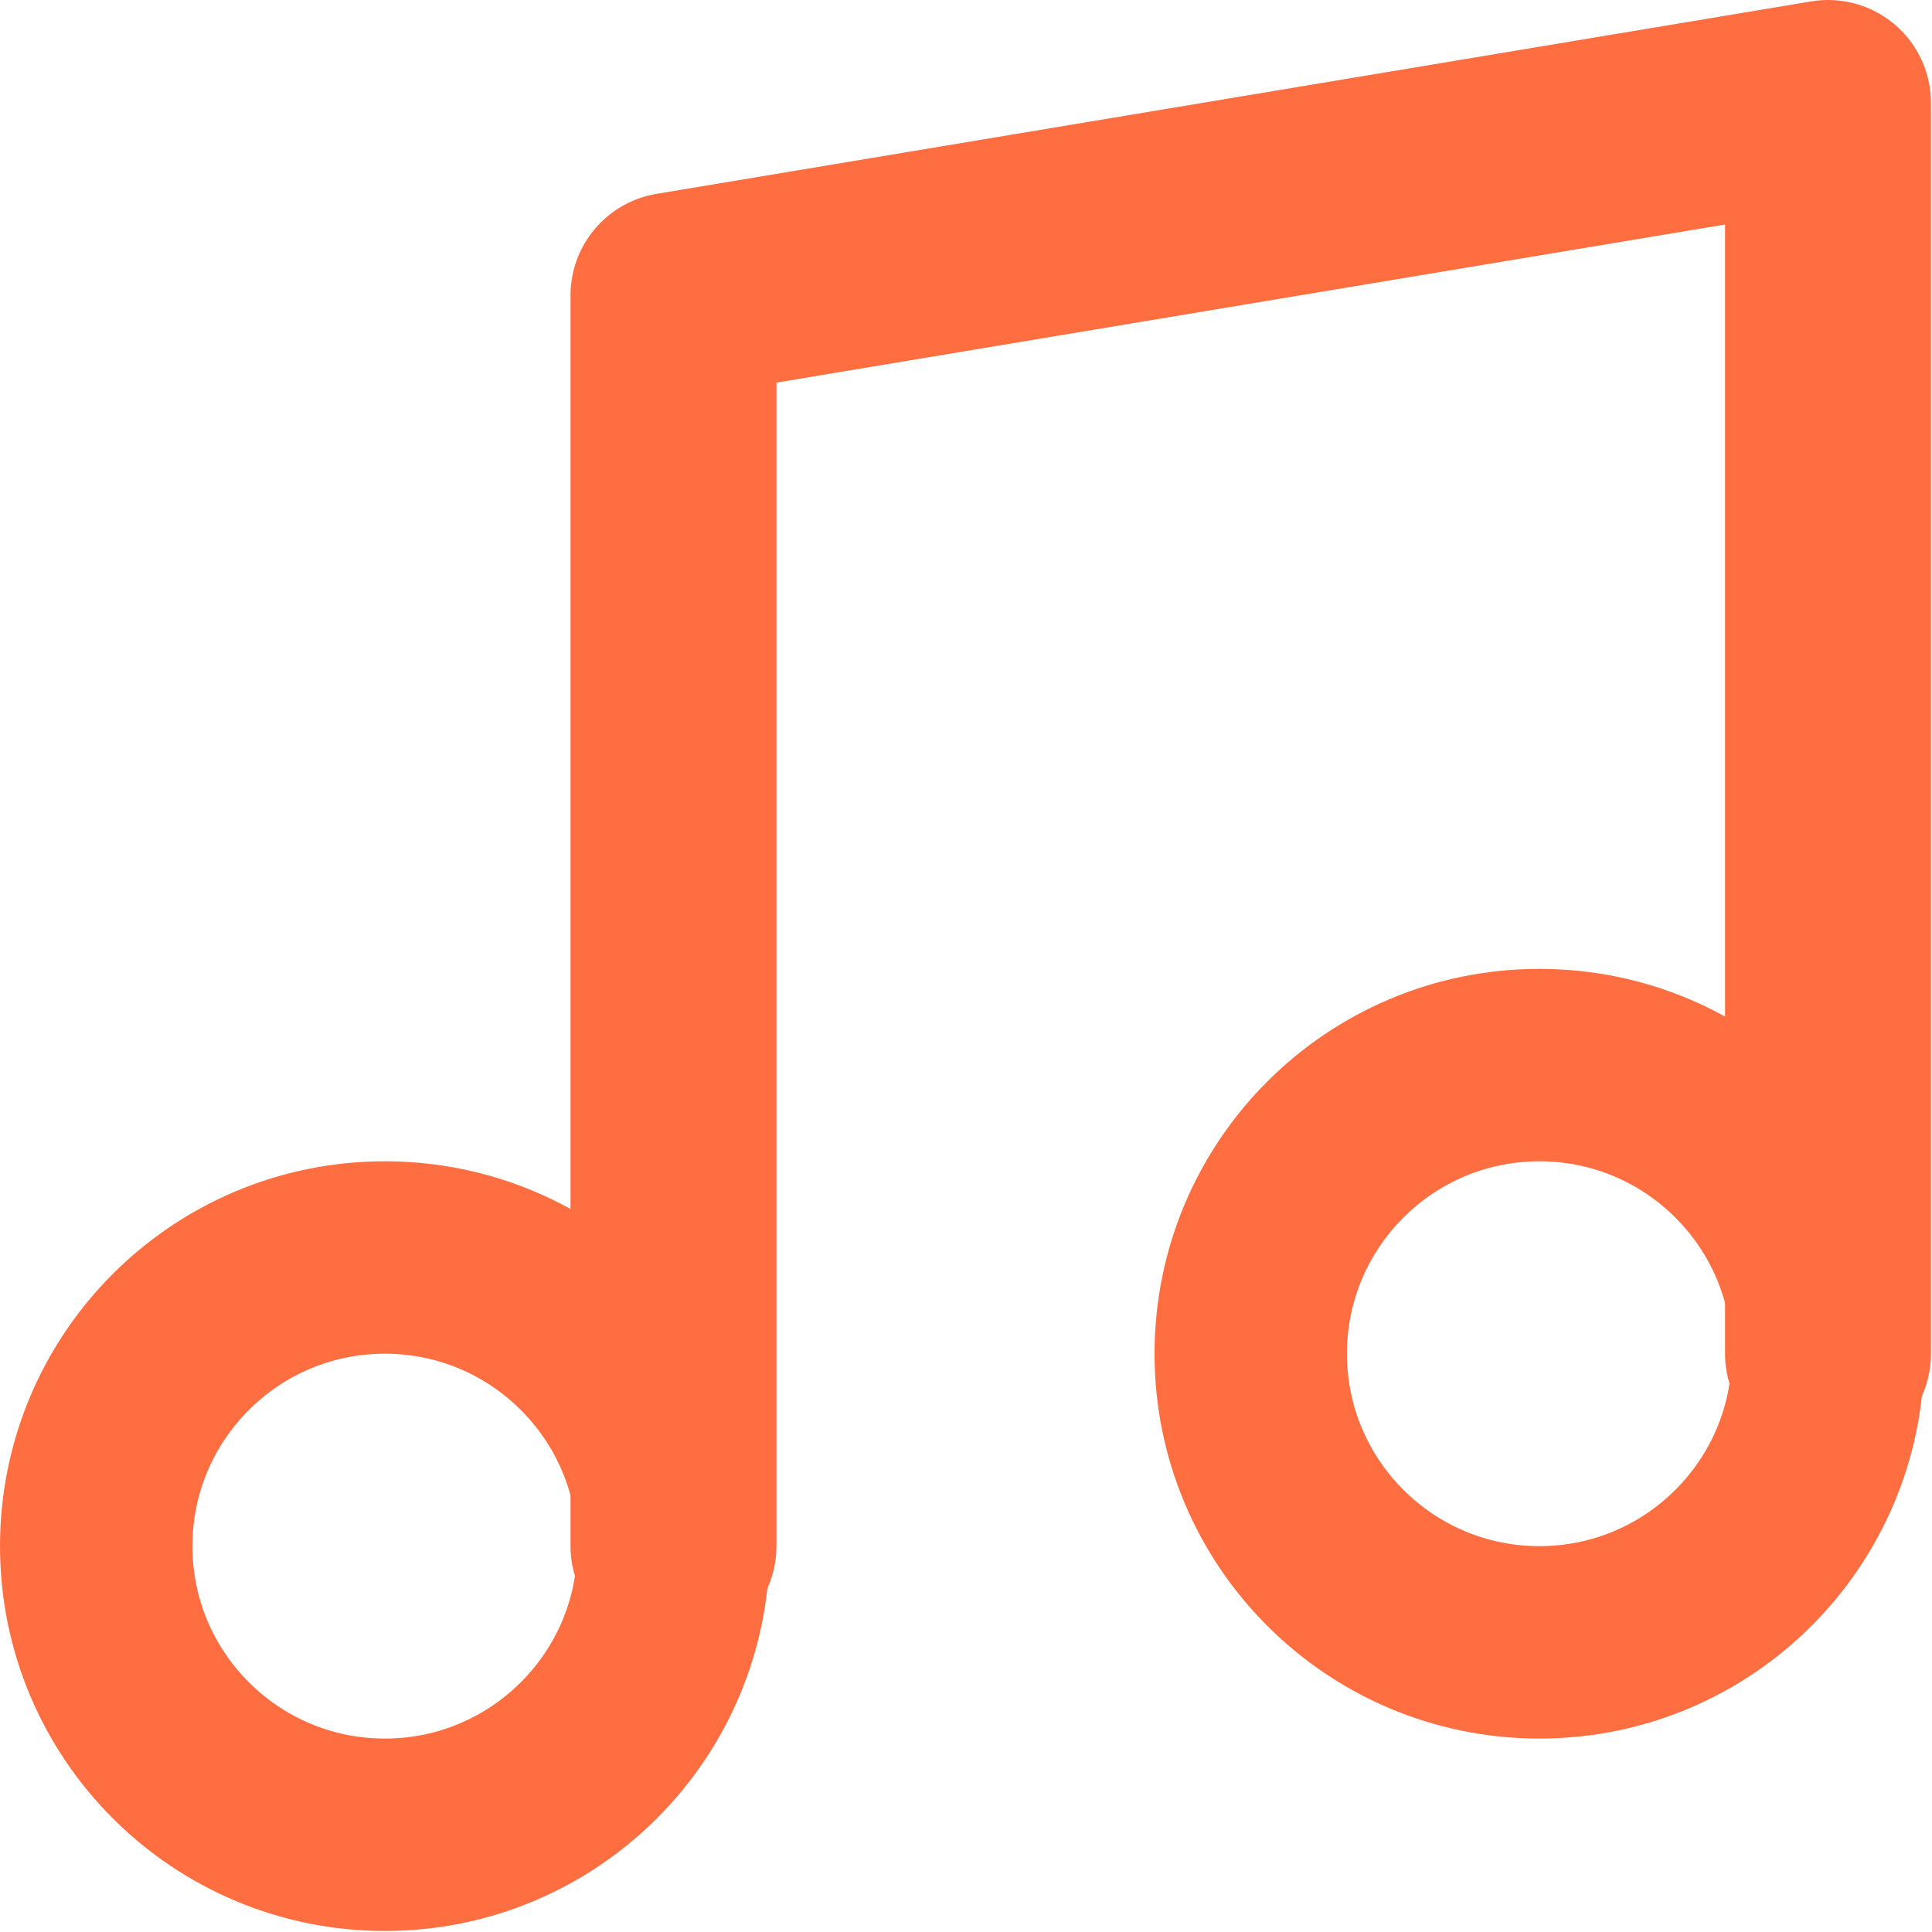 <svg width="1032" height="1032" viewBox="0 0 1032 1032" fill="none" xmlns="http://www.w3.org/2000/svg">
<path d="M359.747 825.885V157.785L976.455 55V723.1" stroke="#FF6E41" stroke-width="110" stroke-linecap="round" stroke-linejoin="round"/>
<path d="M205.57 980.062C290.719 980.062 359.747 911.035 359.747 825.885C359.747 740.735 290.719 671.708 205.57 671.708C120.42 671.708 51.393 740.735 51.393 825.885C51.393 911.035 120.42 980.062 205.57 980.062Z" stroke="#FF6E41" stroke-width="102.785" stroke-linecap="round" stroke-linejoin="round"/>
<path d="M822.278 877.279C907.427 877.279 976.455 808.251 976.455 723.102C976.455 637.952 907.427 568.925 822.278 568.925C737.128 568.925 668.101 637.952 668.101 723.102C668.101 808.251 737.128 877.279 822.278 877.279Z" stroke="#FF6E41" stroke-width="102.785" stroke-linecap="round" stroke-linejoin="round"/>
</svg>
